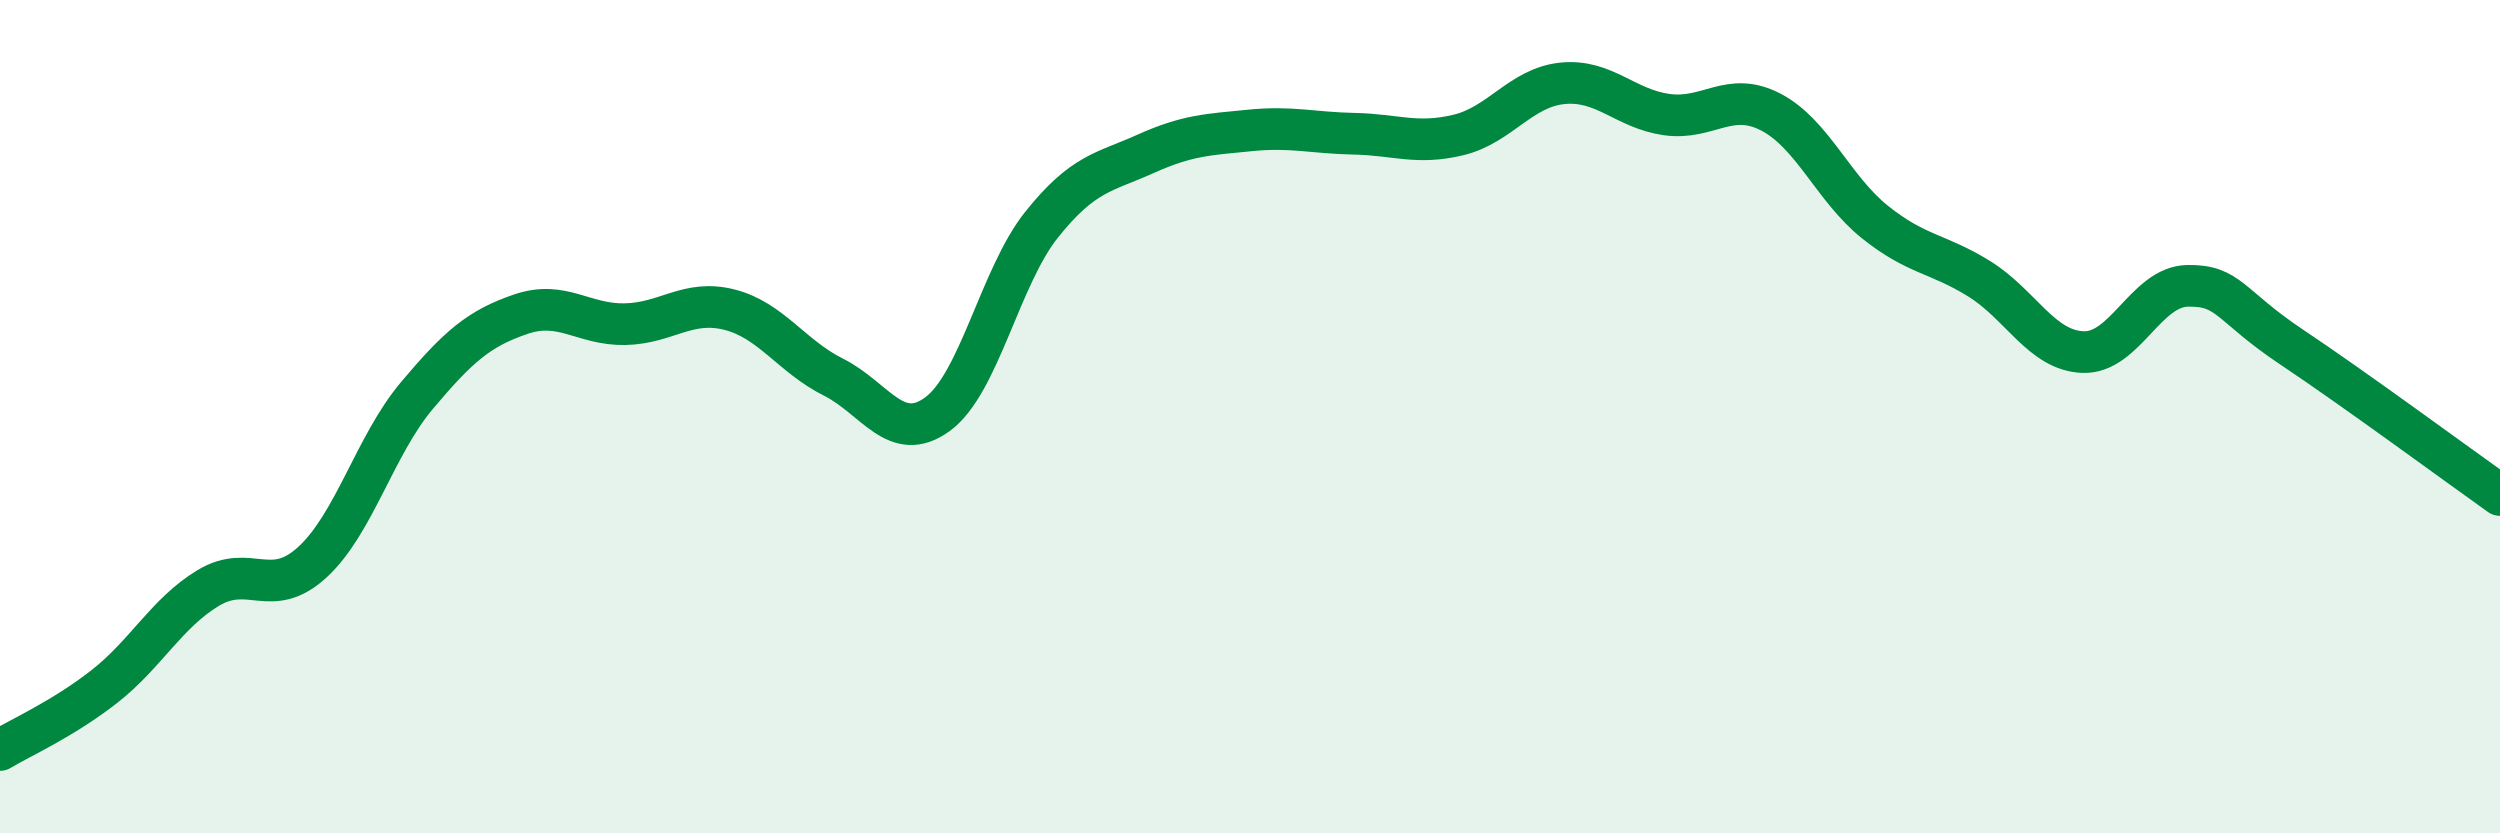 
    <svg width="60" height="20" viewBox="0 0 60 20" xmlns="http://www.w3.org/2000/svg">
      <path
        d="M 0,18 C 0.5,17.7 1.5,17.26 2.5,16.48 C 3.5,15.7 4,14.71 5,14.11 C 6,13.51 6.5,14.41 7.5,13.49 C 8.5,12.57 9,10.69 10,9.5 C 11,8.31 11.5,7.88 12.5,7.54 C 13.5,7.2 14,7.8 15,7.78 C 16,7.76 16.5,7.18 17.5,7.43 C 18.5,7.68 19,8.55 20,9.05 C 21,9.55 21.5,10.67 22.5,9.94 C 23.5,9.21 24,6.64 25,5.39 C 26,4.14 26.5,4.14 27.5,3.69 C 28.5,3.24 29,3.23 30,3.13 C 31,3.03 31.5,3.19 32.5,3.21 C 33.5,3.23 34,3.48 35,3.24 C 36,3 36.5,2.1 37.5,2 C 38.5,1.9 39,2.61 40,2.75 C 41,2.89 41.5,2.17 42.5,2.69 C 43.5,3.21 44,4.53 45,5.33 C 46,6.13 46.5,6.07 47.5,6.69 C 48.5,7.31 49,8.42 50,8.45 C 51,8.48 51.5,6.88 52.5,6.86 C 53.5,6.84 53.5,7.33 55,8.33 C 56.5,9.33 59,11.17 60,11.88L60 20L0 20Z"
        fill="#008740"
        opacity="0.1"
        stroke-linecap="round"
        stroke-linejoin="round"
      />
      <path
        d="M 0,18 C 0.5,17.7 1.5,17.26 2.5,16.48 C 3.5,15.7 4,14.71 5,14.11 C 6,13.51 6.5,14.41 7.5,13.49 C 8.5,12.57 9,10.69 10,9.5 C 11,8.31 11.5,7.88 12.5,7.54 C 13.5,7.2 14,7.8 15,7.78 C 16,7.76 16.5,7.18 17.5,7.43 C 18.5,7.68 19,8.55 20,9.05 C 21,9.55 21.5,10.67 22.5,9.94 C 23.5,9.21 24,6.64 25,5.39 C 26,4.14 26.5,4.14 27.5,3.69 C 28.5,3.24 29,3.23 30,3.13 C 31,3.03 31.5,3.19 32.5,3.21 C 33.5,3.23 34,3.48 35,3.24 C 36,3 36.5,2.1 37.5,2 C 38.5,1.9 39,2.61 40,2.75 C 41,2.89 41.5,2.17 42.5,2.69 C 43.5,3.21 44,4.53 45,5.33 C 46,6.13 46.5,6.07 47.5,6.69 C 48.5,7.31 49,8.42 50,8.45 C 51,8.48 51.5,6.88 52.5,6.86 C 53.5,6.84 53.5,7.33 55,8.33 C 56.5,9.33 59,11.17 60,11.88"
        stroke="#008740"
        stroke-width="1"
        fill="none"
        stroke-linecap="round"
        stroke-linejoin="round"
      />
    </svg>
  